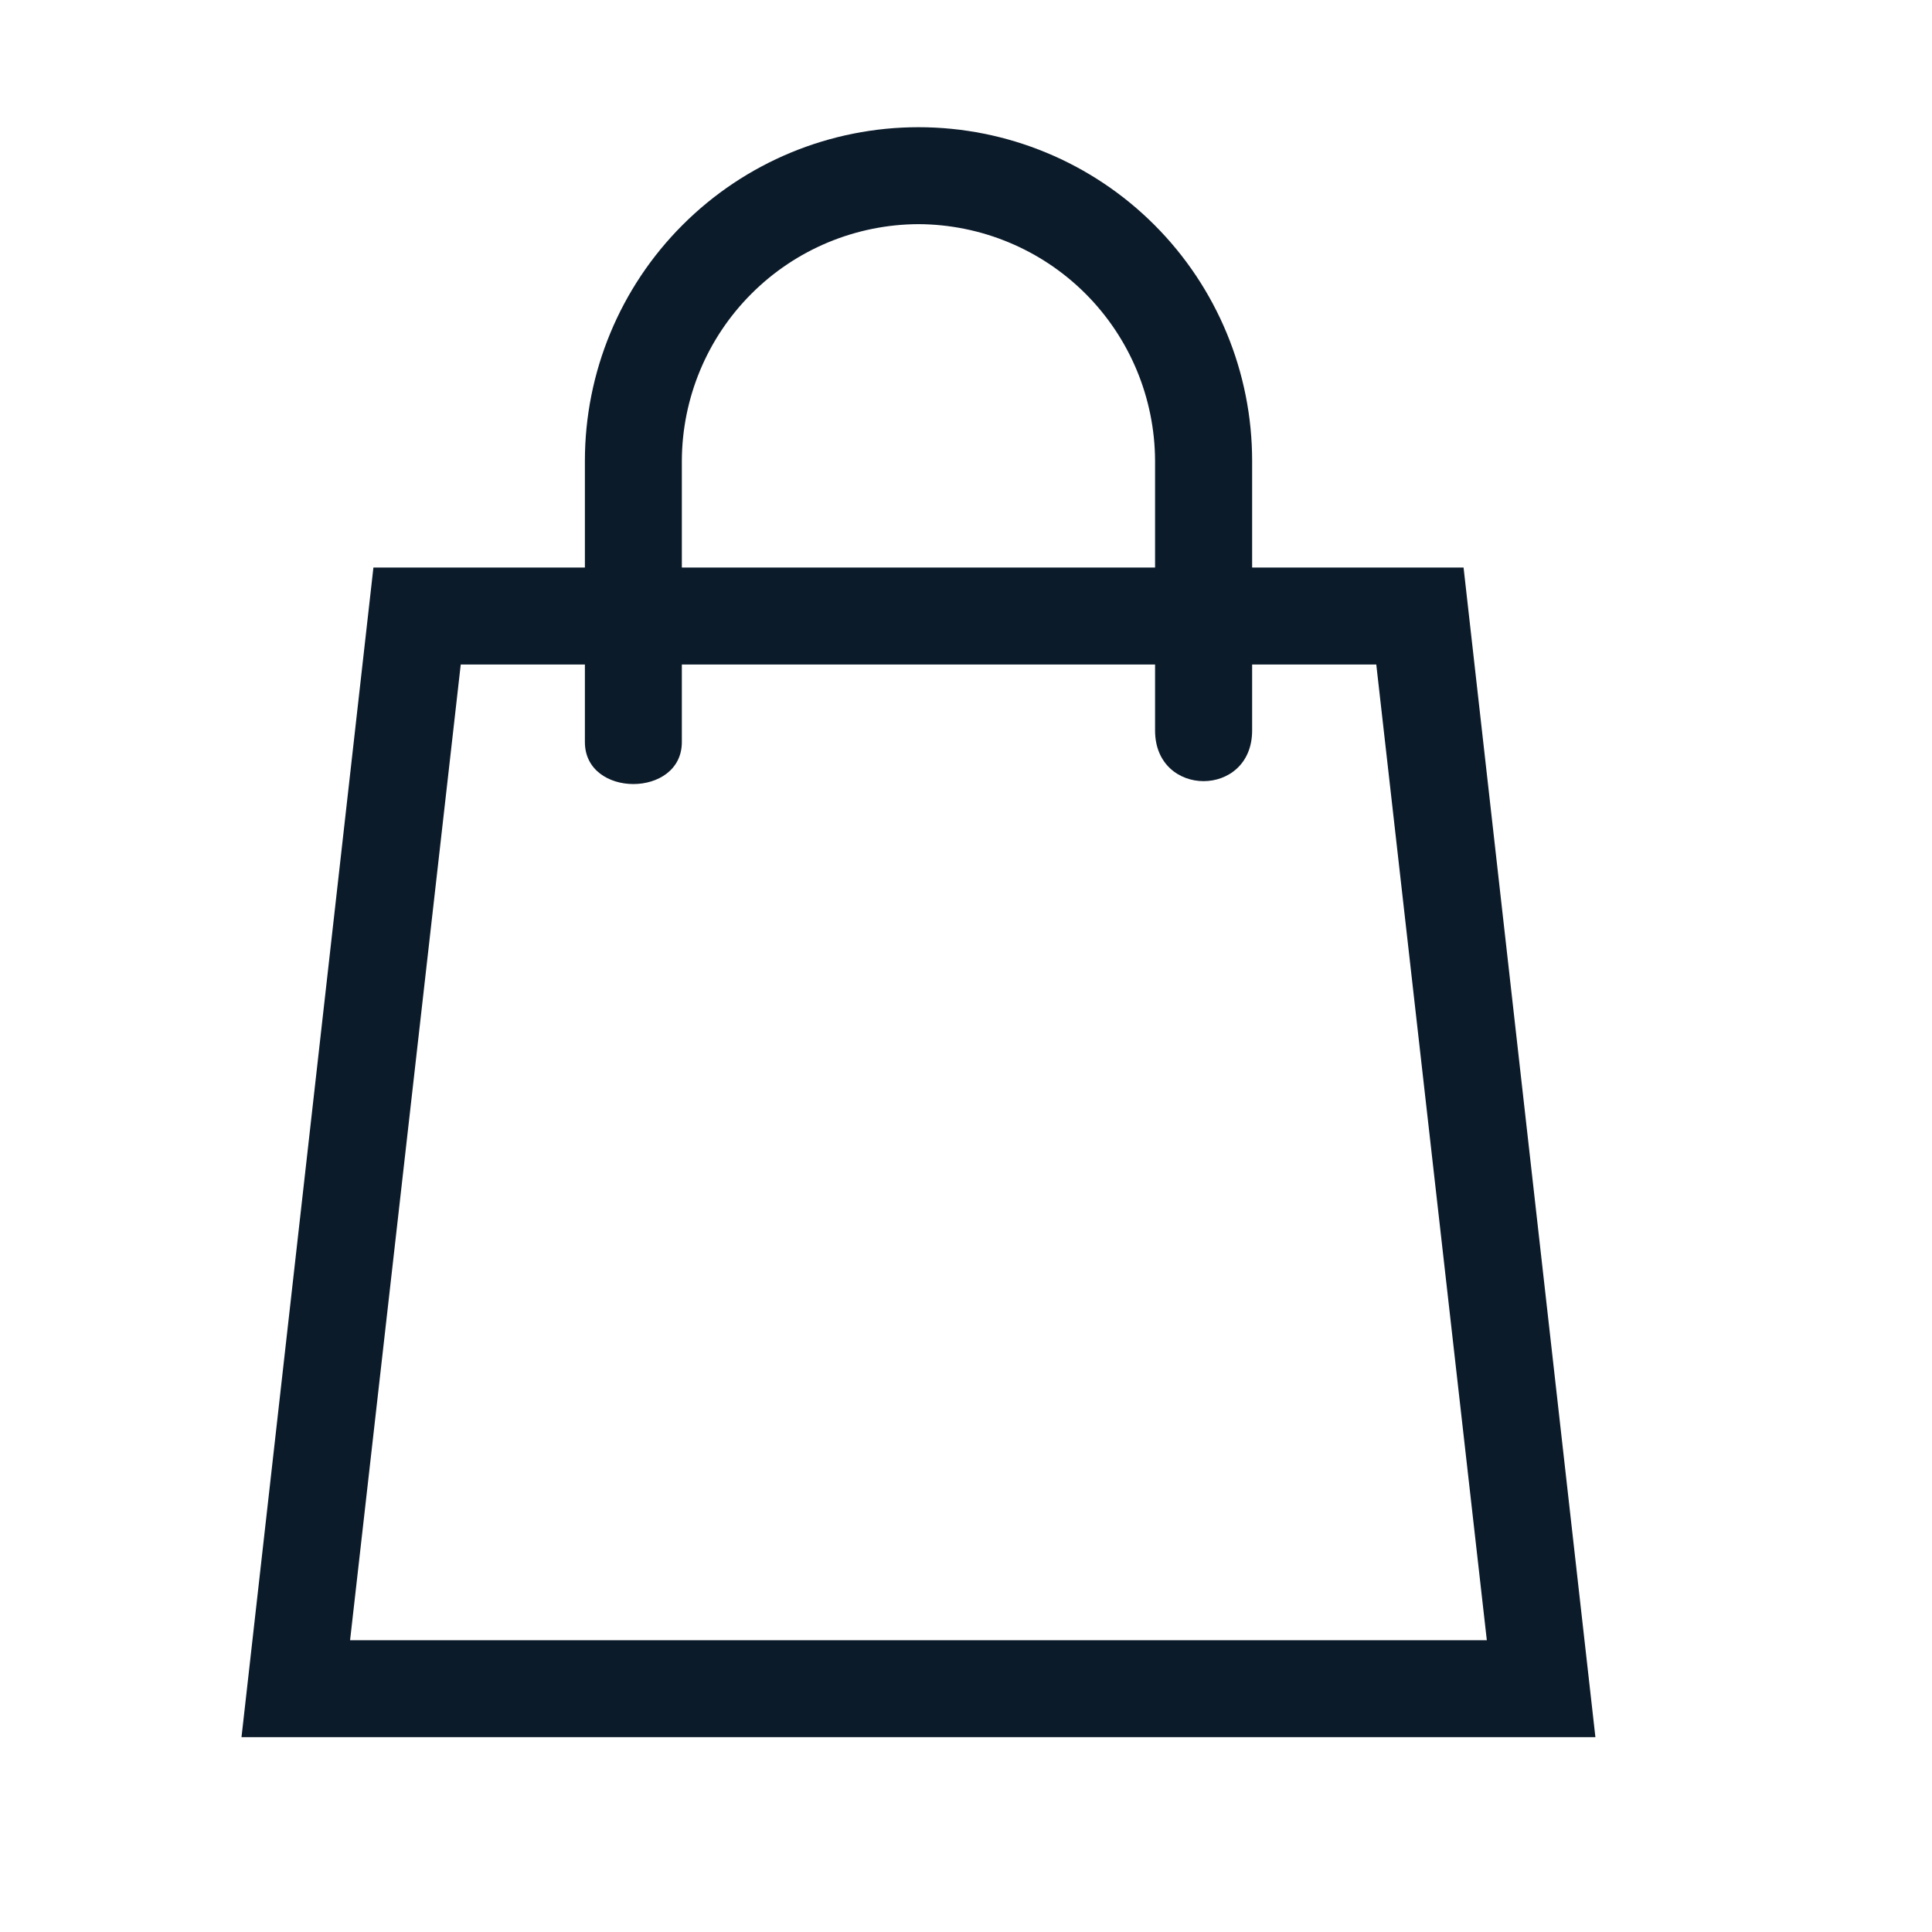 <svg xmlns="http://www.w3.org/2000/svg" fill="none" viewBox="0 0 50 50" height="50" width="50">
<path fill="#0C1B2A" d="M37.877 14.688H32.405V11.926C32.405 9.636 31.495 7.44 29.876 5.821C28.257 4.201 26.061 3.292 23.771 3.292C21.481 3.292 19.285 4.201 17.666 5.821C16.046 7.44 15.137 9.636 15.137 11.926V14.688H9.664L6.25 44.958H41.289L37.877 14.688ZM17.646 11.926C17.652 10.303 18.299 8.749 19.447 7.602C20.594 6.454 22.148 5.807 23.771 5.801C25.393 5.808 26.947 6.455 28.094 7.602C29.241 8.75 29.887 10.304 29.893 11.926V14.688H17.646V11.926ZM9.06 42.449L11.924 17.197H15.137V19.206C15.137 20.653 17.646 20.653 17.646 19.206V17.197H29.893V18.905C29.893 20.653 32.405 20.653 32.405 18.905V17.197H35.618L38.479 42.449H9.06Z"></path>
</svg>

